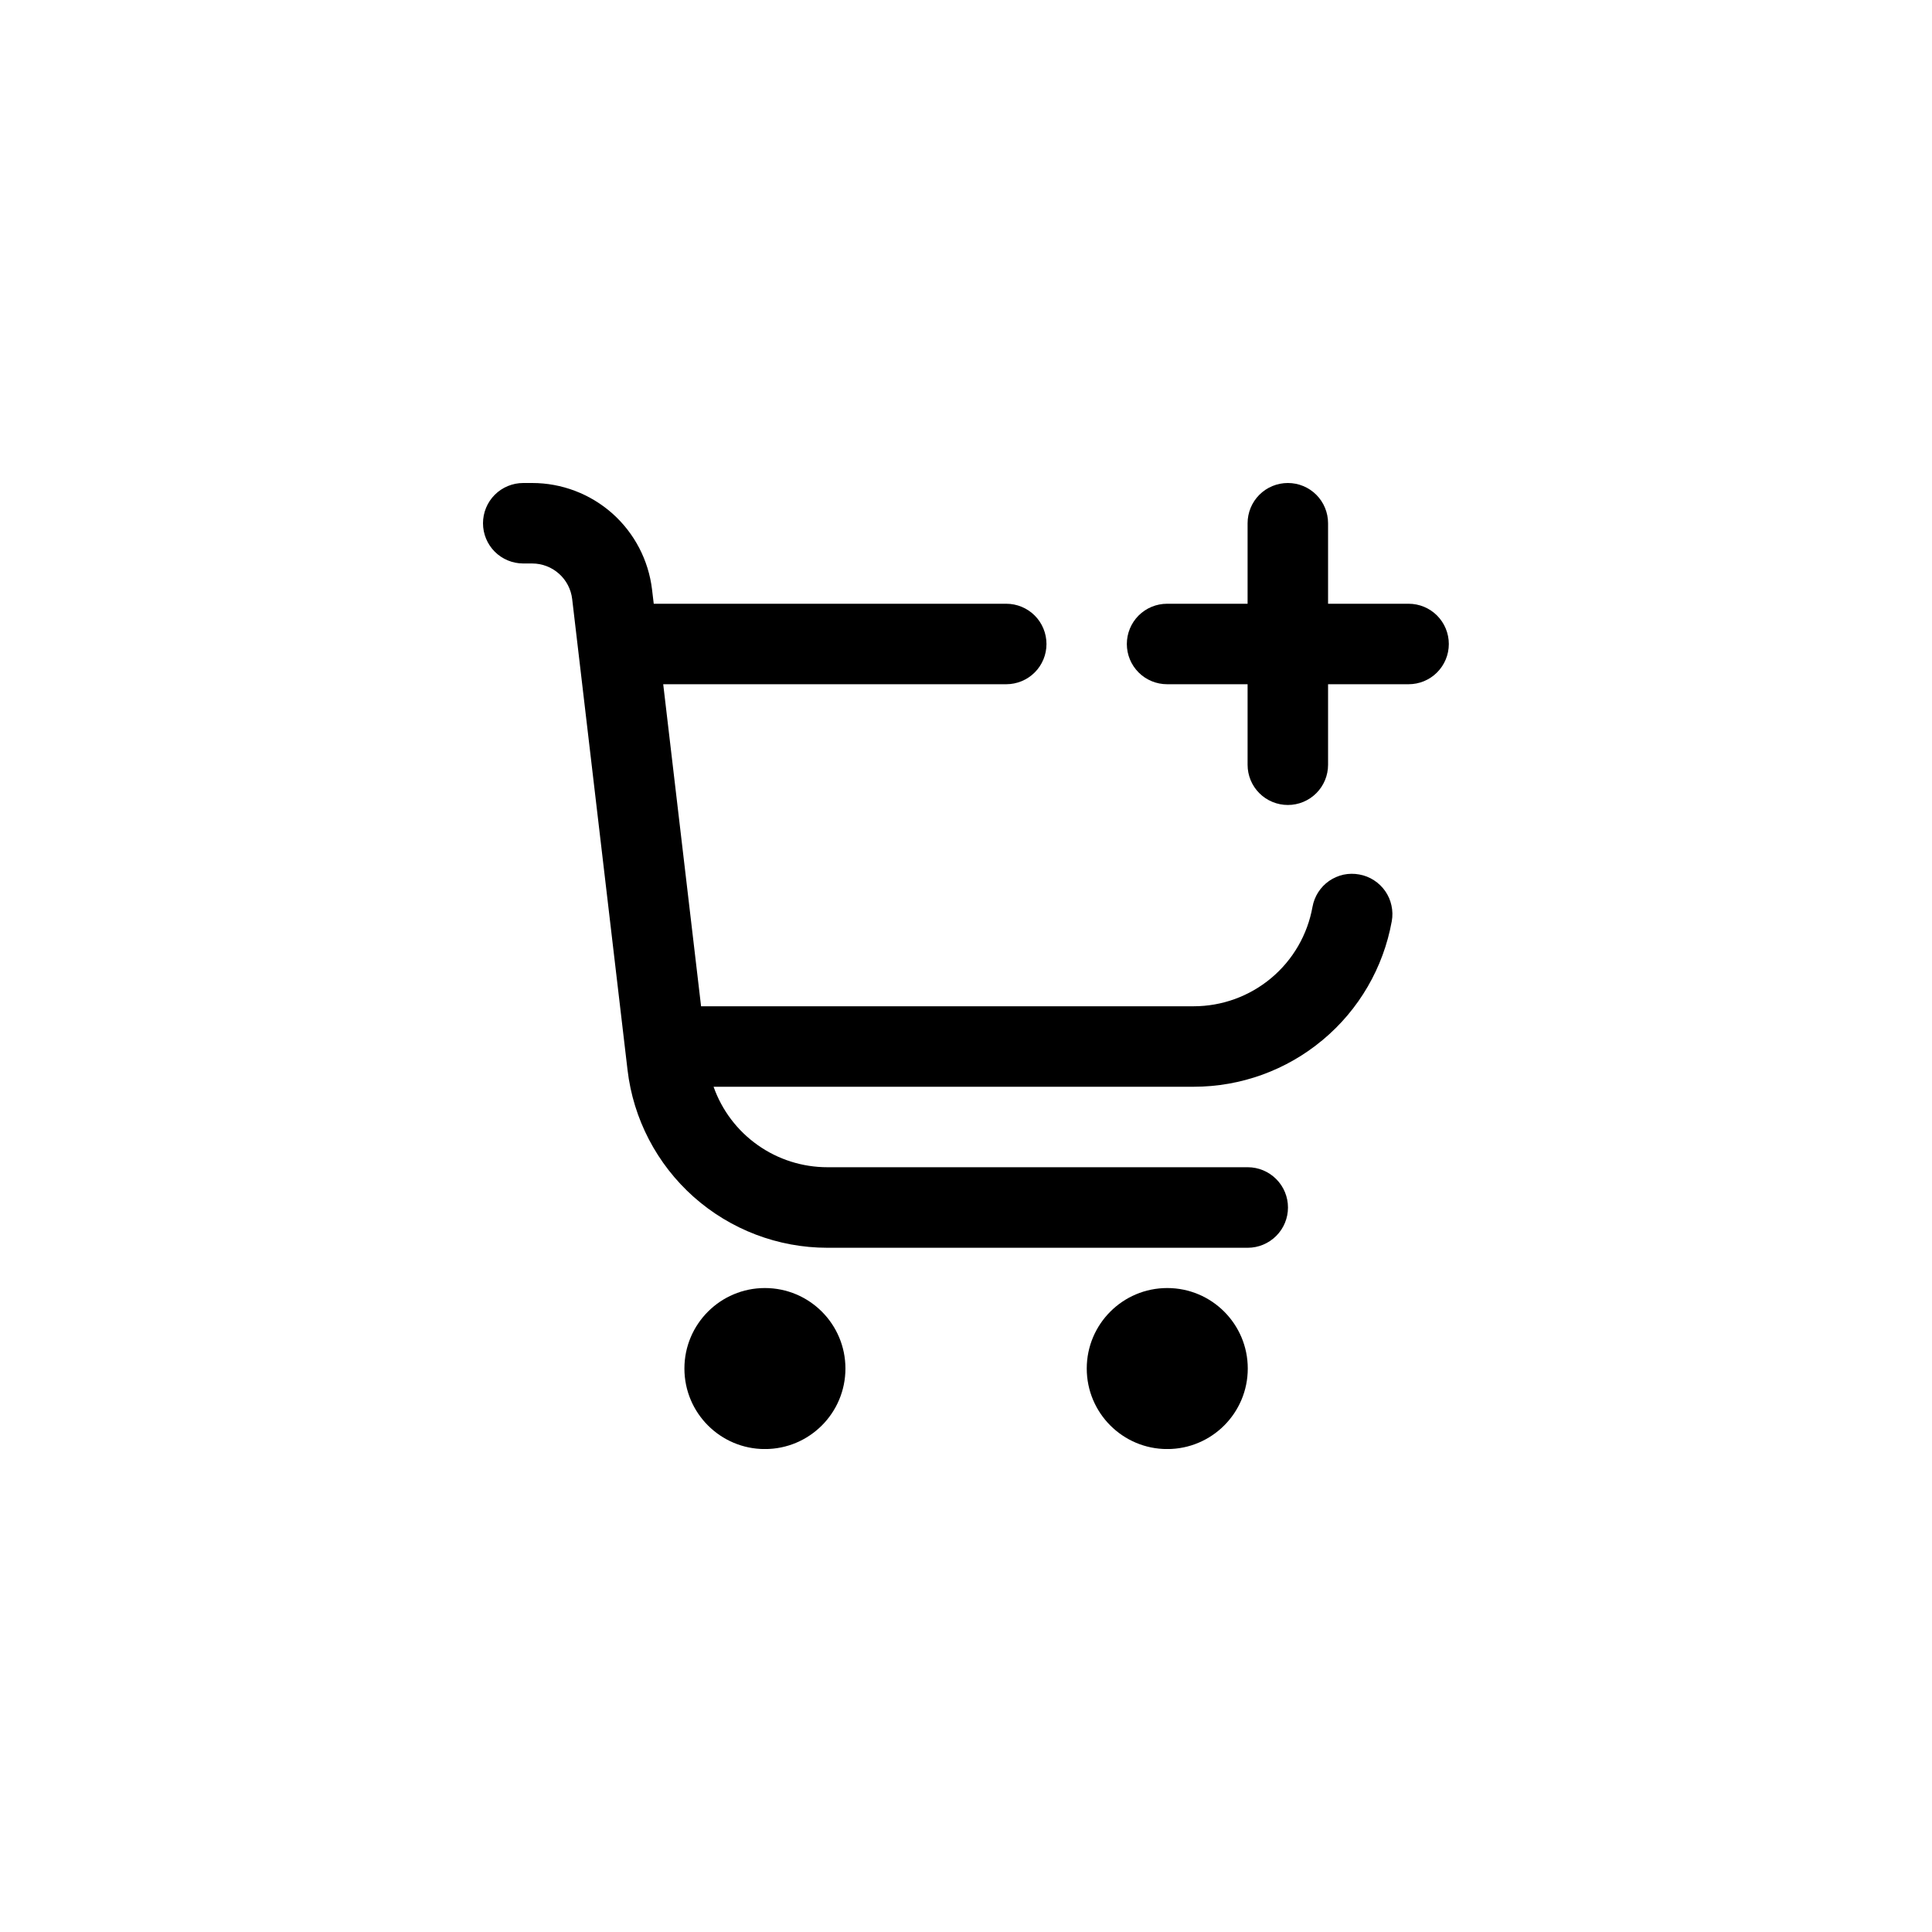 <svg width="32" height="32" viewBox="0 0 32 32" fill="none" xmlns="http://www.w3.org/2000/svg">
<g clip-path="url(#clip0_6315_15605)">
<path d="M12.669 24.001C13.406 24.001 14.003 23.404 14.003 22.667C14.003 21.931 13.406 21.334 12.669 21.334C11.933 21.334 11.336 21.931 11.336 22.667C11.336 23.404 11.933 24.001 12.669 24.001Z" fill="black"/>
<path d="M19.333 24.001C20.07 24.001 20.667 23.404 20.667 22.667C20.667 21.931 20.07 21.334 19.333 21.334C18.597 21.334 18 21.931 18 22.667C18 23.404 18.597 24.001 19.333 24.001Z" fill="black"/>
<path d="M23.331 10H21.997V8.667C21.997 8.49 21.927 8.32 21.802 8.195C21.677 8.07 21.508 8 21.331 8C21.154 8 20.984 8.07 20.859 8.195C20.734 8.32 20.664 8.49 20.664 8.667V10H19.331C19.154 10 18.984 10.07 18.859 10.195C18.734 10.32 18.664 10.49 18.664 10.667C18.664 10.844 18.734 11.013 18.859 11.138C18.984 11.263 19.154 11.333 19.331 11.333H20.664V12.667C20.664 12.844 20.734 13.013 20.859 13.138C20.984 13.263 21.154 13.333 21.331 13.333C21.508 13.333 21.677 13.263 21.802 13.138C21.927 13.013 21.997 12.844 21.997 12.667V11.333H23.331C23.508 11.333 23.677 11.263 23.802 11.138C23.927 11.013 23.997 10.844 23.997 10.667C23.997 10.49 23.927 10.32 23.802 10.195C23.677 10.07 23.508 10 23.331 10Z" fill="black"/>
<path d="M22.514 14.484C22.428 14.468 22.339 14.469 22.253 14.487C22.168 14.506 22.087 14.541 22.014 14.591C21.942 14.641 21.881 14.705 21.834 14.778C21.787 14.852 21.754 14.935 21.739 15.021C21.656 15.483 21.414 15.9 21.054 16.201C20.694 16.502 20.24 16.667 19.771 16.667H11.612L10.985 11.333H16.667C16.843 11.333 17.013 11.263 17.138 11.138C17.263 11.013 17.333 10.844 17.333 10.667C17.333 10.49 17.263 10.32 17.138 10.195C17.013 10.07 16.843 10 16.667 10H10.828L10.8 9.765C10.742 9.279 10.509 8.831 10.143 8.505C9.777 8.18 9.304 8 8.815 8H8.667C8.49 8 8.32 8.07 8.195 8.195C8.07 8.32 8 8.49 8 8.667C8 8.843 8.07 9.013 8.195 9.138C8.32 9.263 8.49 9.333 8.667 9.333H8.815C8.978 9.333 9.136 9.393 9.258 9.502C9.38 9.61 9.458 9.76 9.477 9.922L10.394 17.722C10.489 18.533 10.879 19.281 11.489 19.824C12.1 20.367 12.888 20.667 13.705 20.667H20.667C20.843 20.667 21.013 20.596 21.138 20.471C21.263 20.346 21.333 20.177 21.333 20C21.333 19.823 21.263 19.654 21.138 19.529C21.013 19.404 20.843 19.333 20.667 19.333H13.705C13.291 19.333 12.887 19.205 12.55 18.966C12.212 18.728 11.957 18.39 11.819 18H19.771C20.553 18 21.309 17.726 21.909 17.224C22.509 16.724 22.913 16.028 23.052 15.259C23.068 15.172 23.066 15.084 23.047 14.998C23.029 14.913 22.994 14.832 22.944 14.76C22.894 14.688 22.83 14.627 22.756 14.579C22.683 14.532 22.6 14.499 22.514 14.484Z" fill="black"/>
</g>
<defs>
<clipPath id="clip0_6315_15605">
<rect width="16" height="16" fill="white" transform="translate(8 8)"/>
</clipPath>
</defs>
</svg>
